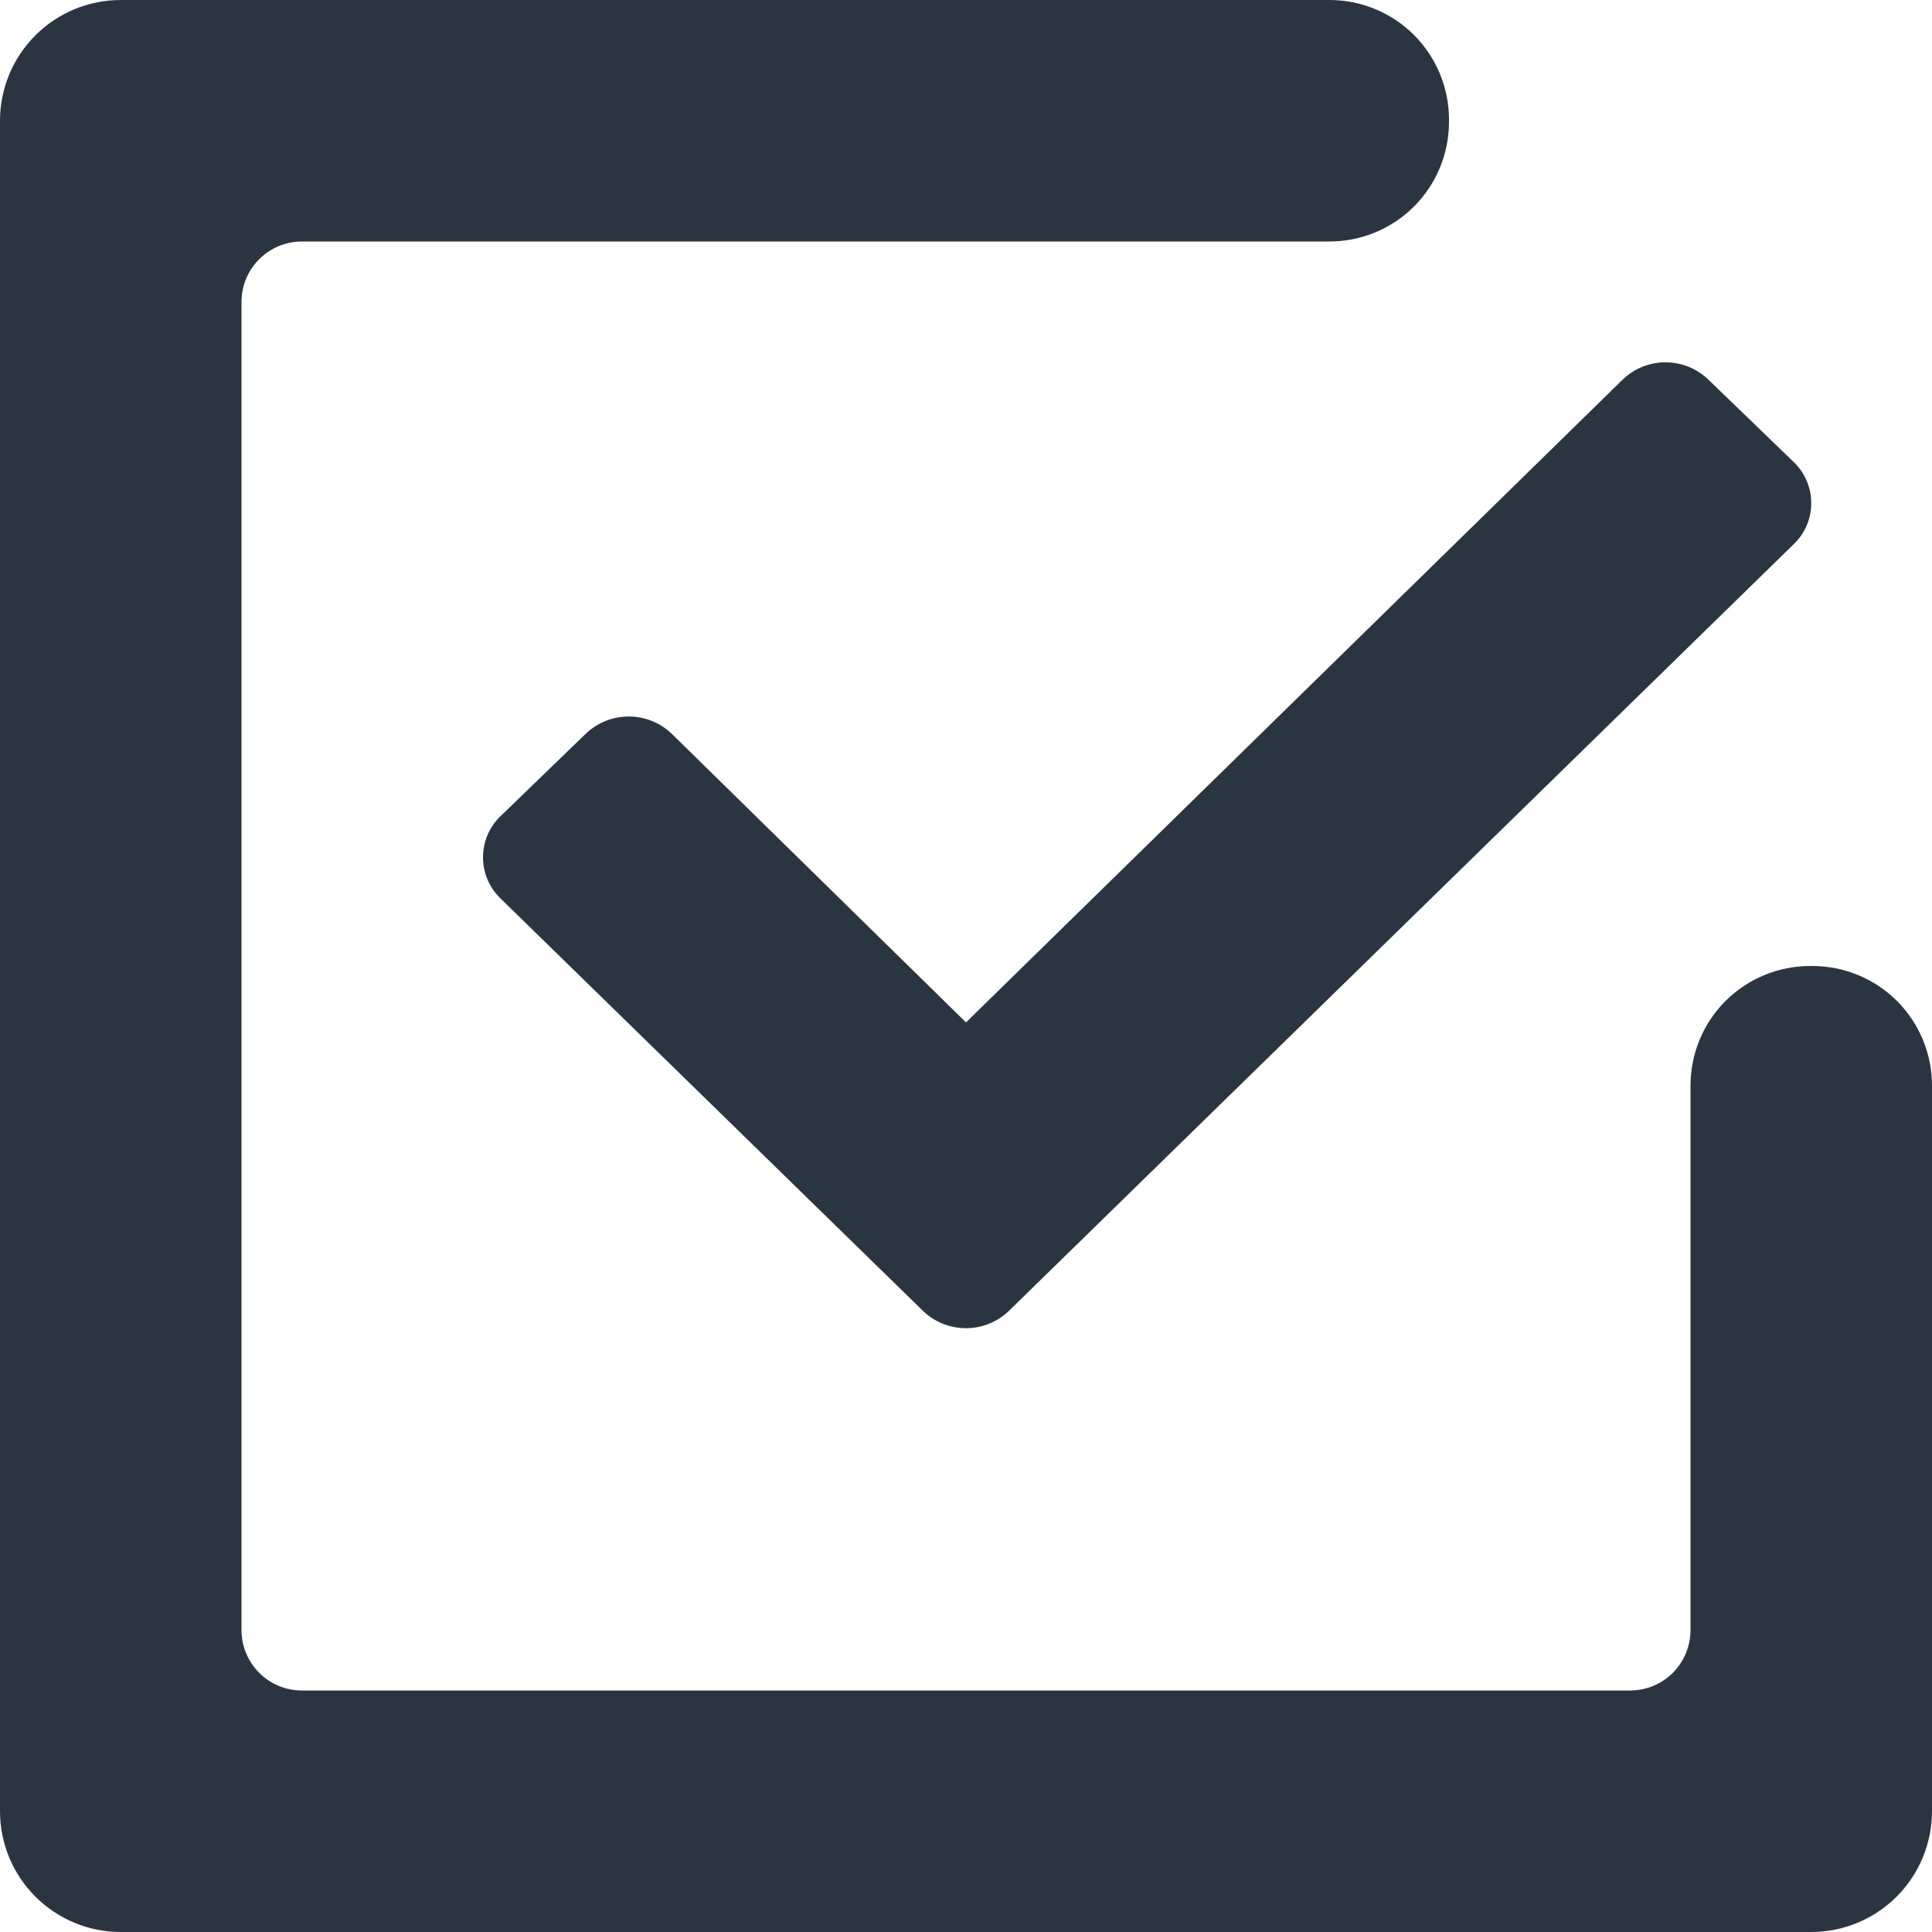 <svg width="36" height="36" viewBox="0 0 36 36" fill="none" xmlns="http://www.w3.org/2000/svg">
<g clip-path="url(#clip0_229_10)">
<path d="M17.204 24.432L9.329 16.744C9.225 16.644 9.142 16.525 9.086 16.393C9.029 16.261 9 16.118 9 15.975C9 15.831 9.029 15.688 9.086 15.556C9.142 15.424 9.225 15.305 9.329 15.206L10.92 13.667C11.135 13.464 11.42 13.351 11.716 13.351C12.011 13.351 12.296 13.464 12.511 13.667L18 19.051L30.239 7.07C30.453 6.865 30.738 6.751 31.034 6.751C31.33 6.751 31.615 6.865 31.829 7.07L33.42 8.606C33.525 8.705 33.608 8.825 33.664 8.957C33.721 9.089 33.75 9.231 33.75 9.375C33.75 9.519 33.721 9.661 33.664 9.793C33.608 9.925 33.525 10.044 33.42 10.143L18.795 24.431C18.581 24.635 18.296 24.749 18 24.749C17.704 24.749 17.419 24.636 17.204 24.432Z" fill="#2B3541"/>
<path d="M33.773 18H33.727C33.137 18 32.57 18.235 32.152 18.652C31.735 19.07 31.5 19.637 31.5 20.227V30.375C31.5 30.673 31.381 30.959 31.171 31.171C30.959 31.381 30.673 31.5 30.375 31.5H5.625C5.327 31.5 5.04 31.381 4.83 31.171C4.619 30.959 4.5 30.673 4.5 30.375V5.625C4.5 5.327 4.619 5.04 4.83 4.83C5.04 4.619 5.327 4.5 5.625 4.5H24.773C25.363 4.5 25.93 4.265 26.348 3.848C26.765 3.43 27 2.863 27 2.272V2.228C27 1.637 26.765 1.07 26.348 0.652C25.93 0.235 25.363 0 24.773 0H2.25C1.653 0 1.081 0.237 0.659 0.659C0.237 1.081 0 1.653 0 2.25L0 33.75C0 34.347 0.237 34.919 0.659 35.341C1.081 35.763 1.653 36 2.25 36H33.75C34.347 36 34.919 35.763 35.341 35.341C35.763 34.919 36 34.347 36 33.75V20.227C36 19.637 35.765 19.07 35.348 18.652C34.93 18.235 34.363 18 33.773 18Z" fill="#2B3541"/>
</g>
<defs>
<clipPath id="clip0_229_10">
<rect width="36" height="36" fill="white"/>
</clipPath>
</defs>
</svg>
